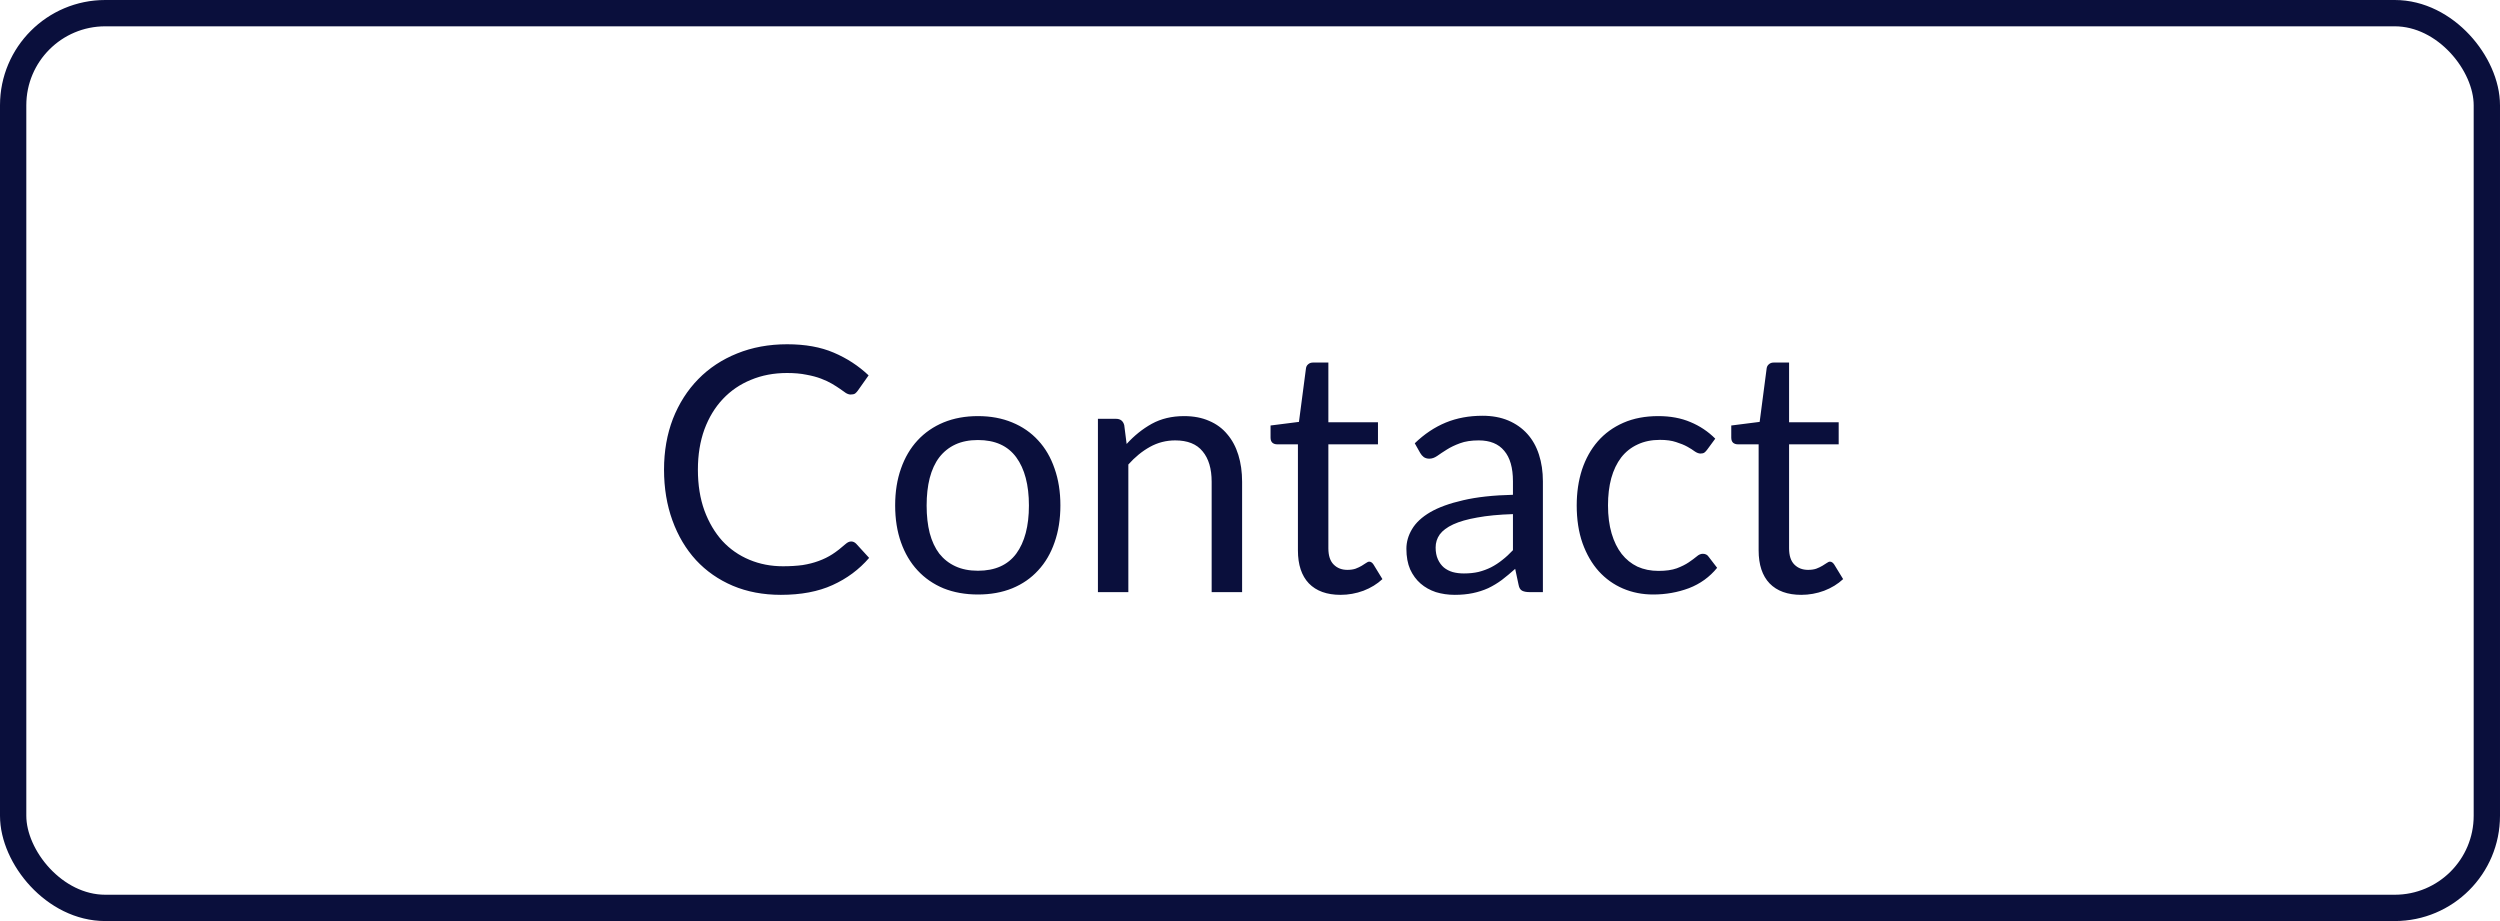 <svg xmlns="http://www.w3.org/2000/svg" width="95" height="35" viewBox="0 0 95 35" fill="none"><path d="M32.344 20.576C32.414 20.576 32.477 20.604 32.533 20.66L33.027 21.2C32.646 21.642 32.182 21.986 31.636 22.233C31.094 22.48 30.44 22.604 29.673 22.604C29.001 22.604 28.392 22.489 27.846 22.259C27.3 22.026 26.835 21.701 26.449 21.285C26.063 20.864 25.764 20.361 25.552 19.776C25.34 19.192 25.233 18.548 25.233 17.846C25.233 17.144 25.346 16.5 25.571 15.915C25.801 15.331 26.122 14.828 26.533 14.408C26.945 13.987 27.437 13.662 28.009 13.432C28.585 13.198 29.22 13.082 29.913 13.082C30.598 13.082 31.187 13.188 31.681 13.4C32.18 13.612 32.622 13.9 33.007 14.264L32.598 14.843C32.568 14.886 32.533 14.923 32.494 14.954C32.455 14.979 32.399 14.992 32.325 14.992C32.269 14.992 32.208 14.973 32.143 14.934C32.082 14.891 32.009 14.839 31.922 14.778C31.835 14.717 31.733 14.652 31.616 14.583C31.499 14.514 31.361 14.449 31.2 14.388C31.04 14.327 30.854 14.277 30.641 14.239C30.429 14.195 30.184 14.174 29.907 14.174C29.409 14.174 28.951 14.26 28.535 14.434C28.124 14.602 27.768 14.845 27.469 15.162C27.17 15.478 26.936 15.864 26.767 16.319C26.603 16.773 26.52 17.283 26.52 17.846C26.52 18.427 26.603 18.945 26.767 19.399C26.936 19.855 27.164 20.24 27.45 20.556C27.74 20.869 28.083 21.107 28.477 21.271C28.871 21.436 29.296 21.518 29.751 21.518C30.028 21.518 30.277 21.503 30.498 21.473C30.719 21.438 30.923 21.386 31.109 21.317C31.3 21.248 31.476 21.161 31.636 21.057C31.801 20.949 31.965 20.821 32.13 20.674C32.204 20.608 32.275 20.576 32.344 20.576ZM37.162 15.812C37.643 15.812 38.076 15.892 38.462 16.052C38.852 16.212 39.181 16.44 39.45 16.735C39.723 17.029 39.931 17.387 40.074 17.807C40.221 18.223 40.295 18.689 40.295 19.204C40.295 19.724 40.221 20.192 40.074 20.608C39.931 21.024 39.723 21.38 39.45 21.674C39.181 21.969 38.852 22.197 38.462 22.357C38.076 22.513 37.643 22.591 37.162 22.591C36.681 22.591 36.245 22.513 35.855 22.357C35.47 22.197 35.14 21.969 34.867 21.674C34.594 21.38 34.384 21.024 34.237 20.608C34.09 20.192 34.016 19.724 34.016 19.204C34.016 18.689 34.09 18.223 34.237 17.807C34.384 17.387 34.594 17.029 34.867 16.735C35.14 16.44 35.47 16.212 35.855 16.052C36.245 15.892 36.681 15.812 37.162 15.812ZM37.162 21.688C37.812 21.688 38.297 21.471 38.618 21.038C38.938 20.6 39.099 19.991 39.099 19.211C39.099 18.427 38.938 17.816 38.618 17.378C38.297 16.94 37.812 16.721 37.162 16.721C36.833 16.721 36.547 16.778 36.304 16.89C36.061 17.003 35.858 17.166 35.693 17.378C35.532 17.59 35.411 17.852 35.329 18.165C35.251 18.472 35.212 18.821 35.212 19.211C35.212 19.601 35.251 19.95 35.329 20.258C35.411 20.565 35.532 20.825 35.693 21.038C35.858 21.245 36.061 21.406 36.304 21.518C36.547 21.631 36.833 21.688 37.162 21.688ZM41.721 22.5V15.915H42.41C42.574 15.915 42.678 15.996 42.721 16.156L42.812 16.871C43.099 16.555 43.417 16.299 43.768 16.104C44.123 15.909 44.533 15.812 44.996 15.812C45.356 15.812 45.672 15.872 45.946 15.993C46.223 16.11 46.453 16.279 46.635 16.5C46.821 16.717 46.962 16.979 47.057 17.287C47.152 17.595 47.2 17.935 47.2 18.308V22.5H46.043V18.308C46.043 17.809 45.928 17.424 45.699 17.151C45.473 16.873 45.127 16.735 44.658 16.735C44.316 16.735 43.995 16.817 43.697 16.982C43.402 17.146 43.129 17.369 42.877 17.651V22.5H41.721ZM50.94 22.604C50.42 22.604 50.019 22.459 49.737 22.169C49.46 21.878 49.321 21.46 49.321 20.914V16.884H48.528C48.459 16.884 48.4 16.864 48.353 16.826C48.305 16.782 48.281 16.717 48.281 16.631V16.169L49.36 16.032L49.627 13.998C49.635 13.933 49.663 13.881 49.711 13.842C49.759 13.799 49.819 13.777 49.893 13.777H50.478V16.046H52.363V16.884H50.478V20.836C50.478 21.113 50.545 21.319 50.68 21.453C50.814 21.588 50.987 21.655 51.2 21.655C51.321 21.655 51.425 21.64 51.512 21.61C51.603 21.575 51.681 21.538 51.746 21.499C51.811 21.46 51.865 21.425 51.908 21.395C51.956 21.36 51.997 21.343 52.032 21.343C52.092 21.343 52.147 21.38 52.194 21.453L52.532 22.006C52.333 22.192 52.092 22.34 51.811 22.448C51.529 22.552 51.239 22.604 50.94 22.604ZM58.63 22.5H58.116C58.004 22.5 57.913 22.483 57.843 22.448C57.774 22.413 57.728 22.34 57.707 22.227L57.577 21.616C57.403 21.772 57.234 21.913 57.07 22.038C56.905 22.16 56.732 22.264 56.55 22.351C56.368 22.433 56.173 22.496 55.965 22.539C55.761 22.582 55.534 22.604 55.282 22.604C55.027 22.604 54.786 22.569 54.561 22.5C54.34 22.426 54.147 22.318 53.982 22.175C53.818 22.032 53.685 21.852 53.586 21.636C53.49 21.415 53.443 21.154 53.443 20.855C53.443 20.596 53.514 20.346 53.657 20.108C53.8 19.865 54.03 19.651 54.346 19.465C54.667 19.278 55.085 19.127 55.601 19.009C56.116 18.888 56.747 18.819 57.492 18.802V18.288C57.492 17.777 57.382 17.391 57.161 17.131C56.944 16.867 56.621 16.735 56.192 16.735C55.911 16.735 55.672 16.771 55.477 16.845C55.287 16.914 55.12 16.994 54.977 17.085C54.838 17.172 54.717 17.252 54.613 17.326C54.513 17.395 54.413 17.43 54.314 17.43C54.236 17.43 54.166 17.41 54.106 17.372C54.049 17.328 54.004 17.276 53.969 17.215L53.761 16.845C54.125 16.494 54.517 16.232 54.938 16.058C55.358 15.885 55.824 15.799 56.335 15.799C56.704 15.799 57.031 15.859 57.317 15.98C57.603 16.102 57.843 16.271 58.038 16.488C58.233 16.704 58.381 16.966 58.48 17.274C58.58 17.582 58.63 17.92 58.63 18.288V22.5ZM55.627 21.791C55.83 21.791 56.017 21.772 56.186 21.733C56.355 21.69 56.513 21.631 56.66 21.558C56.812 21.48 56.955 21.386 57.089 21.278C57.228 21.17 57.362 21.046 57.492 20.907V19.536C56.959 19.553 56.506 19.597 56.134 19.666C55.761 19.731 55.458 19.818 55.224 19.926C54.99 20.034 54.819 20.162 54.71 20.309C54.606 20.457 54.554 20.622 54.554 20.803C54.554 20.977 54.582 21.126 54.639 21.252C54.695 21.378 54.771 21.482 54.866 21.564C54.962 21.642 55.074 21.701 55.204 21.739C55.334 21.774 55.475 21.791 55.627 21.791ZM64.874 17.085C64.839 17.133 64.805 17.17 64.77 17.196C64.735 17.222 64.686 17.235 64.621 17.235C64.556 17.235 64.484 17.209 64.406 17.157C64.332 17.101 64.237 17.04 64.12 16.975C64.003 16.91 63.86 16.852 63.691 16.799C63.526 16.743 63.323 16.715 63.08 16.715C62.759 16.715 62.476 16.773 62.229 16.89C61.982 17.003 61.774 17.168 61.605 17.384C61.44 17.601 61.314 17.863 61.228 18.171C61.145 18.479 61.104 18.823 61.104 19.204C61.104 19.603 61.15 19.959 61.241 20.27C61.332 20.578 61.459 20.838 61.624 21.05C61.789 21.259 61.988 21.419 62.222 21.532C62.46 21.64 62.727 21.694 63.022 21.694C63.303 21.694 63.535 21.662 63.717 21.596C63.899 21.527 64.051 21.451 64.172 21.369C64.293 21.287 64.393 21.213 64.471 21.148C64.549 21.079 64.627 21.044 64.705 21.044C64.805 21.044 64.878 21.081 64.926 21.154L65.251 21.577C64.965 21.928 64.608 22.186 64.179 22.351C63.75 22.511 63.297 22.591 62.82 22.591C62.408 22.591 62.025 22.515 61.67 22.363C61.319 22.212 61.013 21.993 60.753 21.707C60.493 21.417 60.287 21.061 60.136 20.641C59.988 20.221 59.915 19.742 59.915 19.204C59.915 18.715 59.982 18.262 60.116 17.846C60.255 17.43 60.454 17.073 60.714 16.773C60.978 16.47 61.303 16.234 61.689 16.065C62.075 15.896 62.517 15.812 63.015 15.812C63.474 15.812 63.882 15.887 64.237 16.039C64.592 16.186 64.907 16.396 65.18 16.669L64.874 17.085ZM68.447 22.604C67.927 22.604 67.526 22.459 67.244 22.169C66.967 21.878 66.828 21.46 66.828 20.914V16.884H66.035C65.966 16.884 65.907 16.864 65.859 16.826C65.812 16.782 65.788 16.717 65.788 16.631V16.169L66.867 16.032L67.133 13.998C67.142 13.933 67.17 13.881 67.218 13.842C67.266 13.799 67.326 13.777 67.4 13.777H67.985V16.046H69.87V16.884H67.985V20.836C67.985 21.113 68.052 21.319 68.186 21.453C68.321 21.588 68.494 21.655 68.707 21.655C68.828 21.655 68.932 21.64 69.019 21.61C69.109 21.575 69.188 21.538 69.252 21.499C69.317 21.46 69.372 21.425 69.415 21.395C69.463 21.36 69.504 21.343 69.538 21.343C69.599 21.343 69.653 21.38 69.701 21.453L70.039 22.006C69.84 22.192 69.599 22.34 69.317 22.448C69.036 22.552 68.746 22.604 68.447 22.604Z" fill="#0A0F3C"></path><rect x="0.5" y="0.5" width="94" height="34" rx="3.5" stroke="#0A0F3C"></rect></svg>